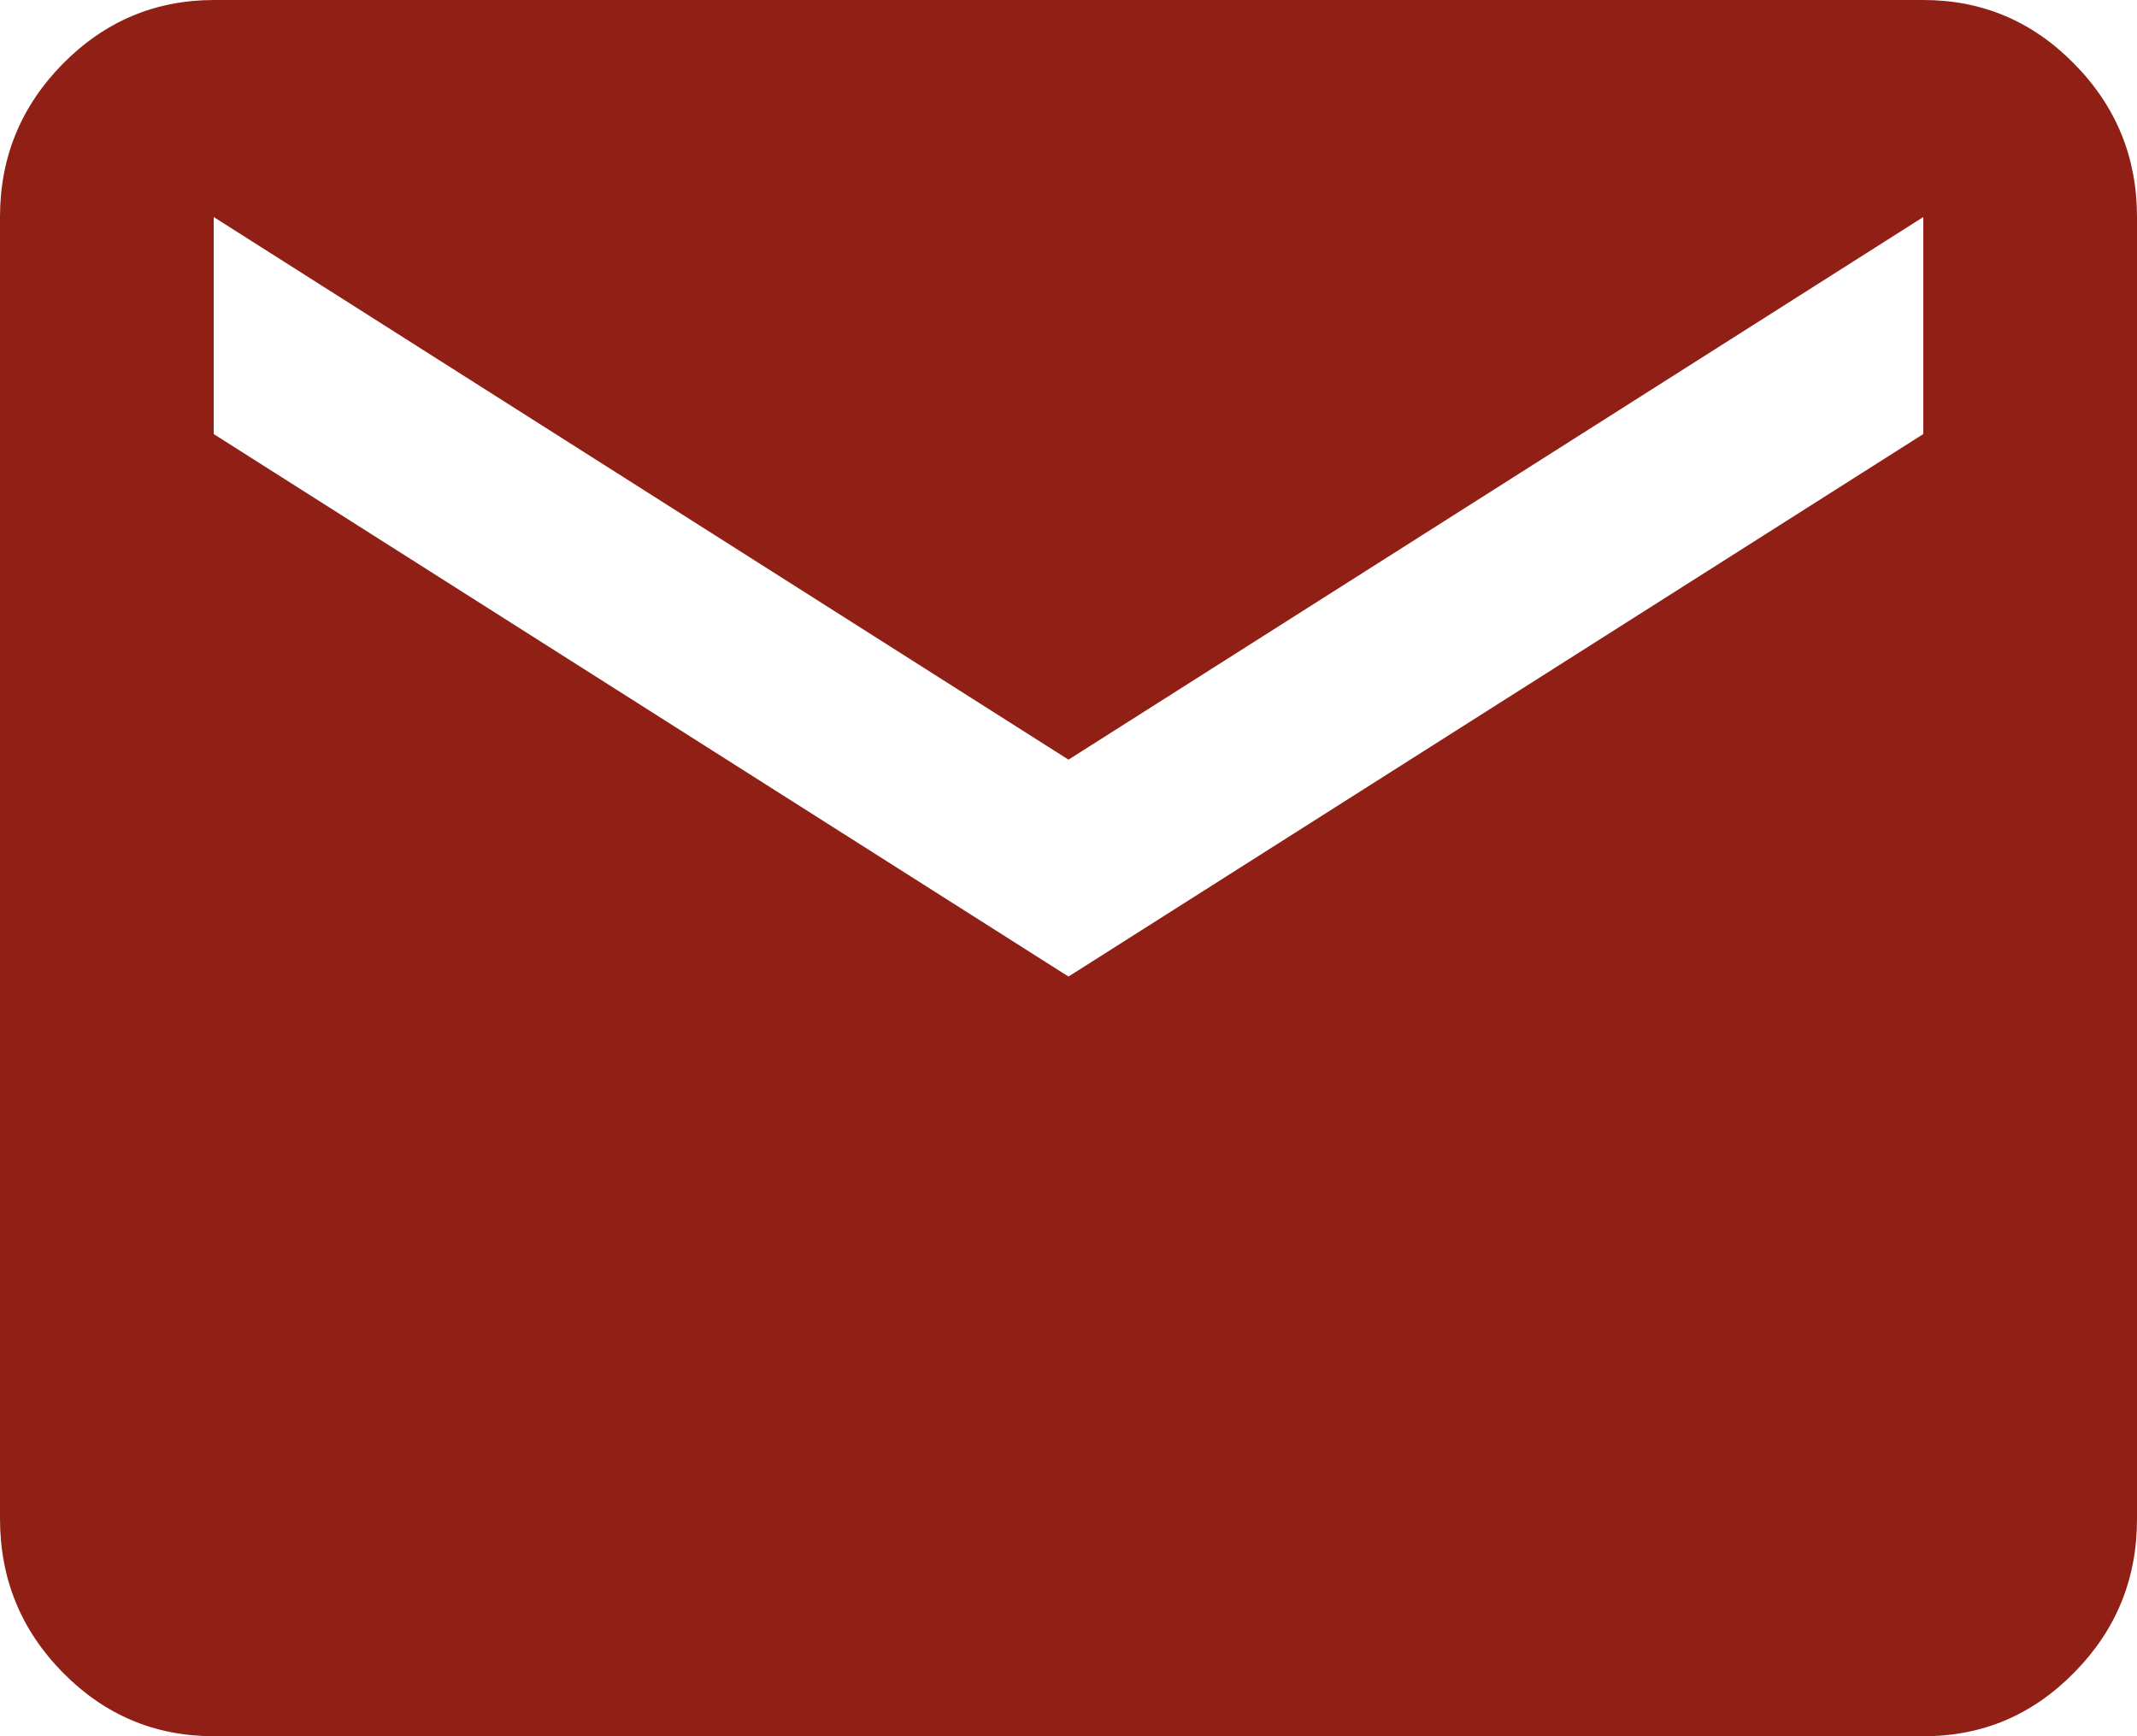 <svg width="16" height="13" viewBox="0 0 16 13" fill="none" xmlns="http://www.w3.org/2000/svg">
<path d="M1.6 13C1.16 13 0.783 12.841 0.47 12.523C0.157 12.205 0.001 11.822 0 11.375V1.625C0 1.178 0.157 0.796 0.47 0.478C0.784 0.16 1.161 0.001 1.6 0H14.4C14.84 0 15.217 0.159 15.53 0.478C15.844 0.796 16 1.179 16 1.625V11.375C16 11.822 15.844 12.205 15.53 12.523C15.217 12.842 14.841 13.001 14.4 13H1.6ZM8 7.312L14.4 3.25V1.625L8 5.688L1.6 1.625V3.25L8 7.312Z" fill="#902015"/>
</svg>
